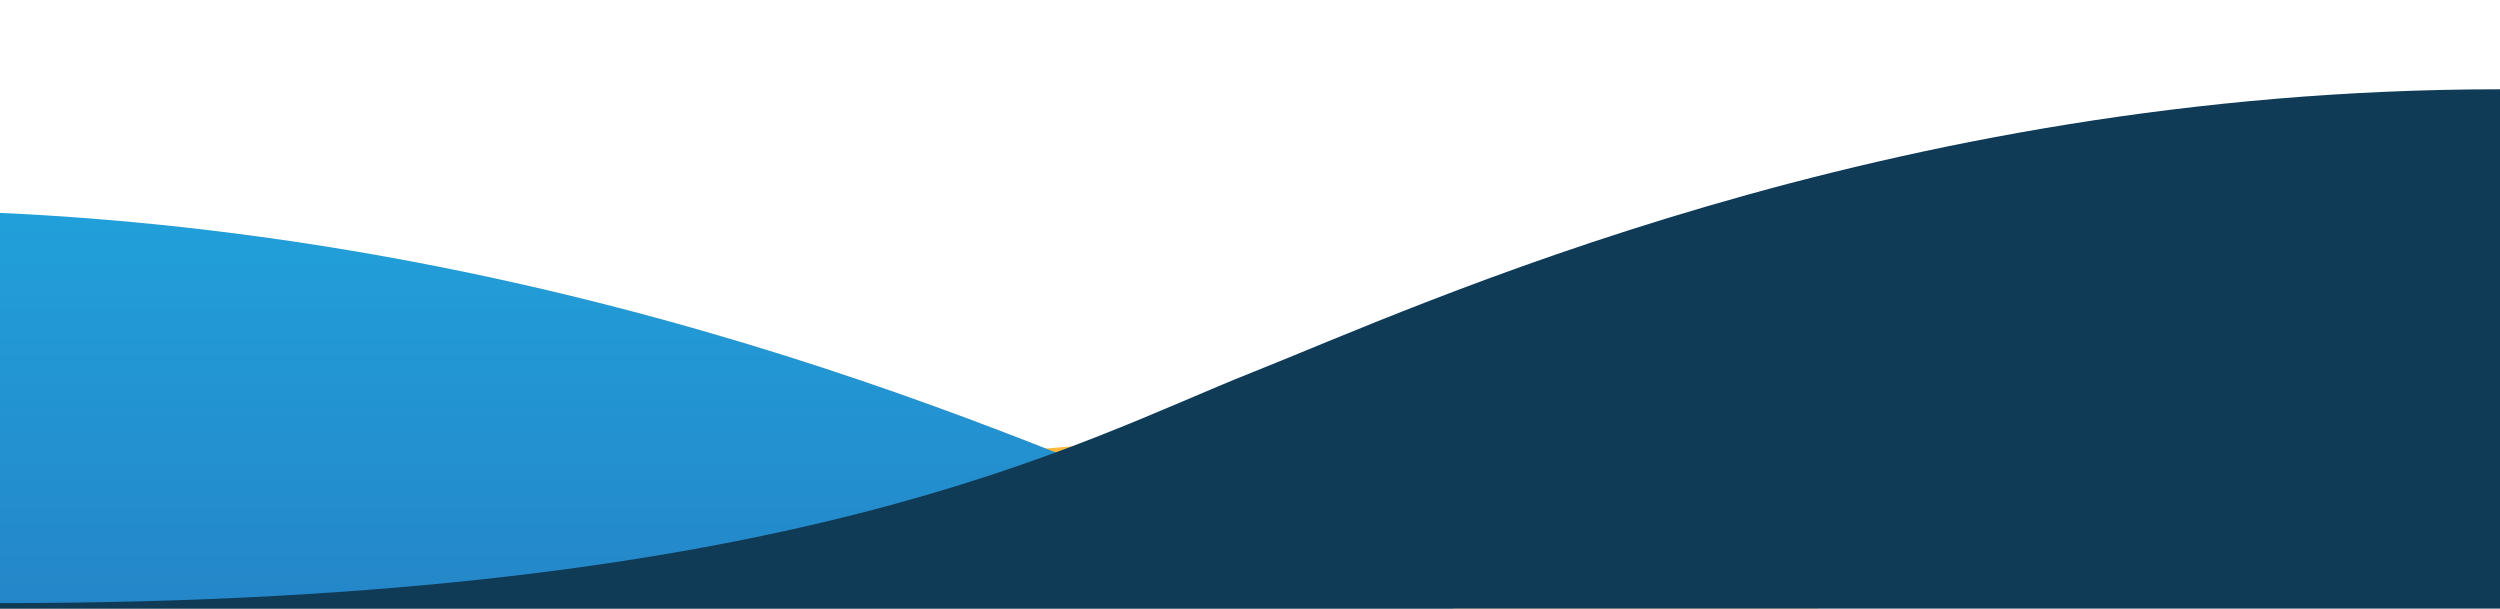<svg width="1680" height="409" viewBox="0 0 1680 409" fill="none" xmlns="http://www.w3.org/2000/svg">
<g clip-path="url(#clip0_4079_63191)">
<g filter="url(#filter0_f_4079_63191)">
<path d="M1116.78 851.943L-518 464.789L-486.095 330.066C33.532 453.126 249.846 377.224 371.451 354.088C493.056 330.953 835.602 242.748 1238.46 338.154L1116.78 851.943Z" fill="url(#paint0_linear_4079_63191)"/>
</g>
<g style="mix-blend-mode:color" filter="url(#filter1_f_4079_63191)">
<path d="M-88 626H1680V498.827C1118.03 498.827 914.919 385.192 796 338.772C677.081 292.351 347.686 141 -88 141V626Z" fill="url(#paint1_linear_4079_63191)"/>
</g>
<path d="M1680 528H0V405.284C534 405.284 727 295.633 840 250.839C953 206.046 1266 60 1680 60V528Z" fill="#103B57"/>
</g>
<defs>
<filter id="filter0_f_4079_63191" x="-818" y="-5.262" width="2356.46" height="1157.2" filterUnits="userSpaceOnUse" color-interpolation-filters="sRGB">
<feFlood flood-opacity="0" result="BackgroundImageFix"/>
<feBlend mode="normal" in="SourceGraphic" in2="BackgroundImageFix" result="shape"/>
<feGaussianBlur stdDeviation="150" result="effect1_foregroundBlur_4079_63191"/>
</filter>
<filter id="filter1_f_4079_63191" x="-198" y="31" width="1988" height="705" filterUnits="userSpaceOnUse" color-interpolation-filters="sRGB">
<feFlood flood-opacity="0" result="BackgroundImageFix"/>
<feBlend mode="normal" in="SourceGraphic" in2="BackgroundImageFix" result="shape"/>
<feGaussianBlur stdDeviation="55" result="effect1_foregroundBlur_4079_63191"/>
</filter>
<linearGradient id="paint0_linear_4079_63191" x1="421.068" y1="144.577" x2="299.391" y2="658.366" gradientUnits="userSpaceOnUse">
<stop stop-color="#FEC040"/>
<stop offset="0.49" stop-color="#FBA93A"/>
<stop offset="1" stop-color="#F4782E"/>
</linearGradient>
<linearGradient id="paint1_linear_4079_63191" x1="796" y1="141" x2="796" y2="626" gradientUnits="userSpaceOnUse">
<stop stop-color="#21A0DA"/>
<stop offset="0.552" stop-color="#2486C8"/>
<stop offset="1" stop-color="#166EB6"/>
</linearGradient>
<clipPath id="clip0_4079_63191">
<rect width="1680" height="409" fill="white"/>
</clipPath>
</defs>
</svg>

